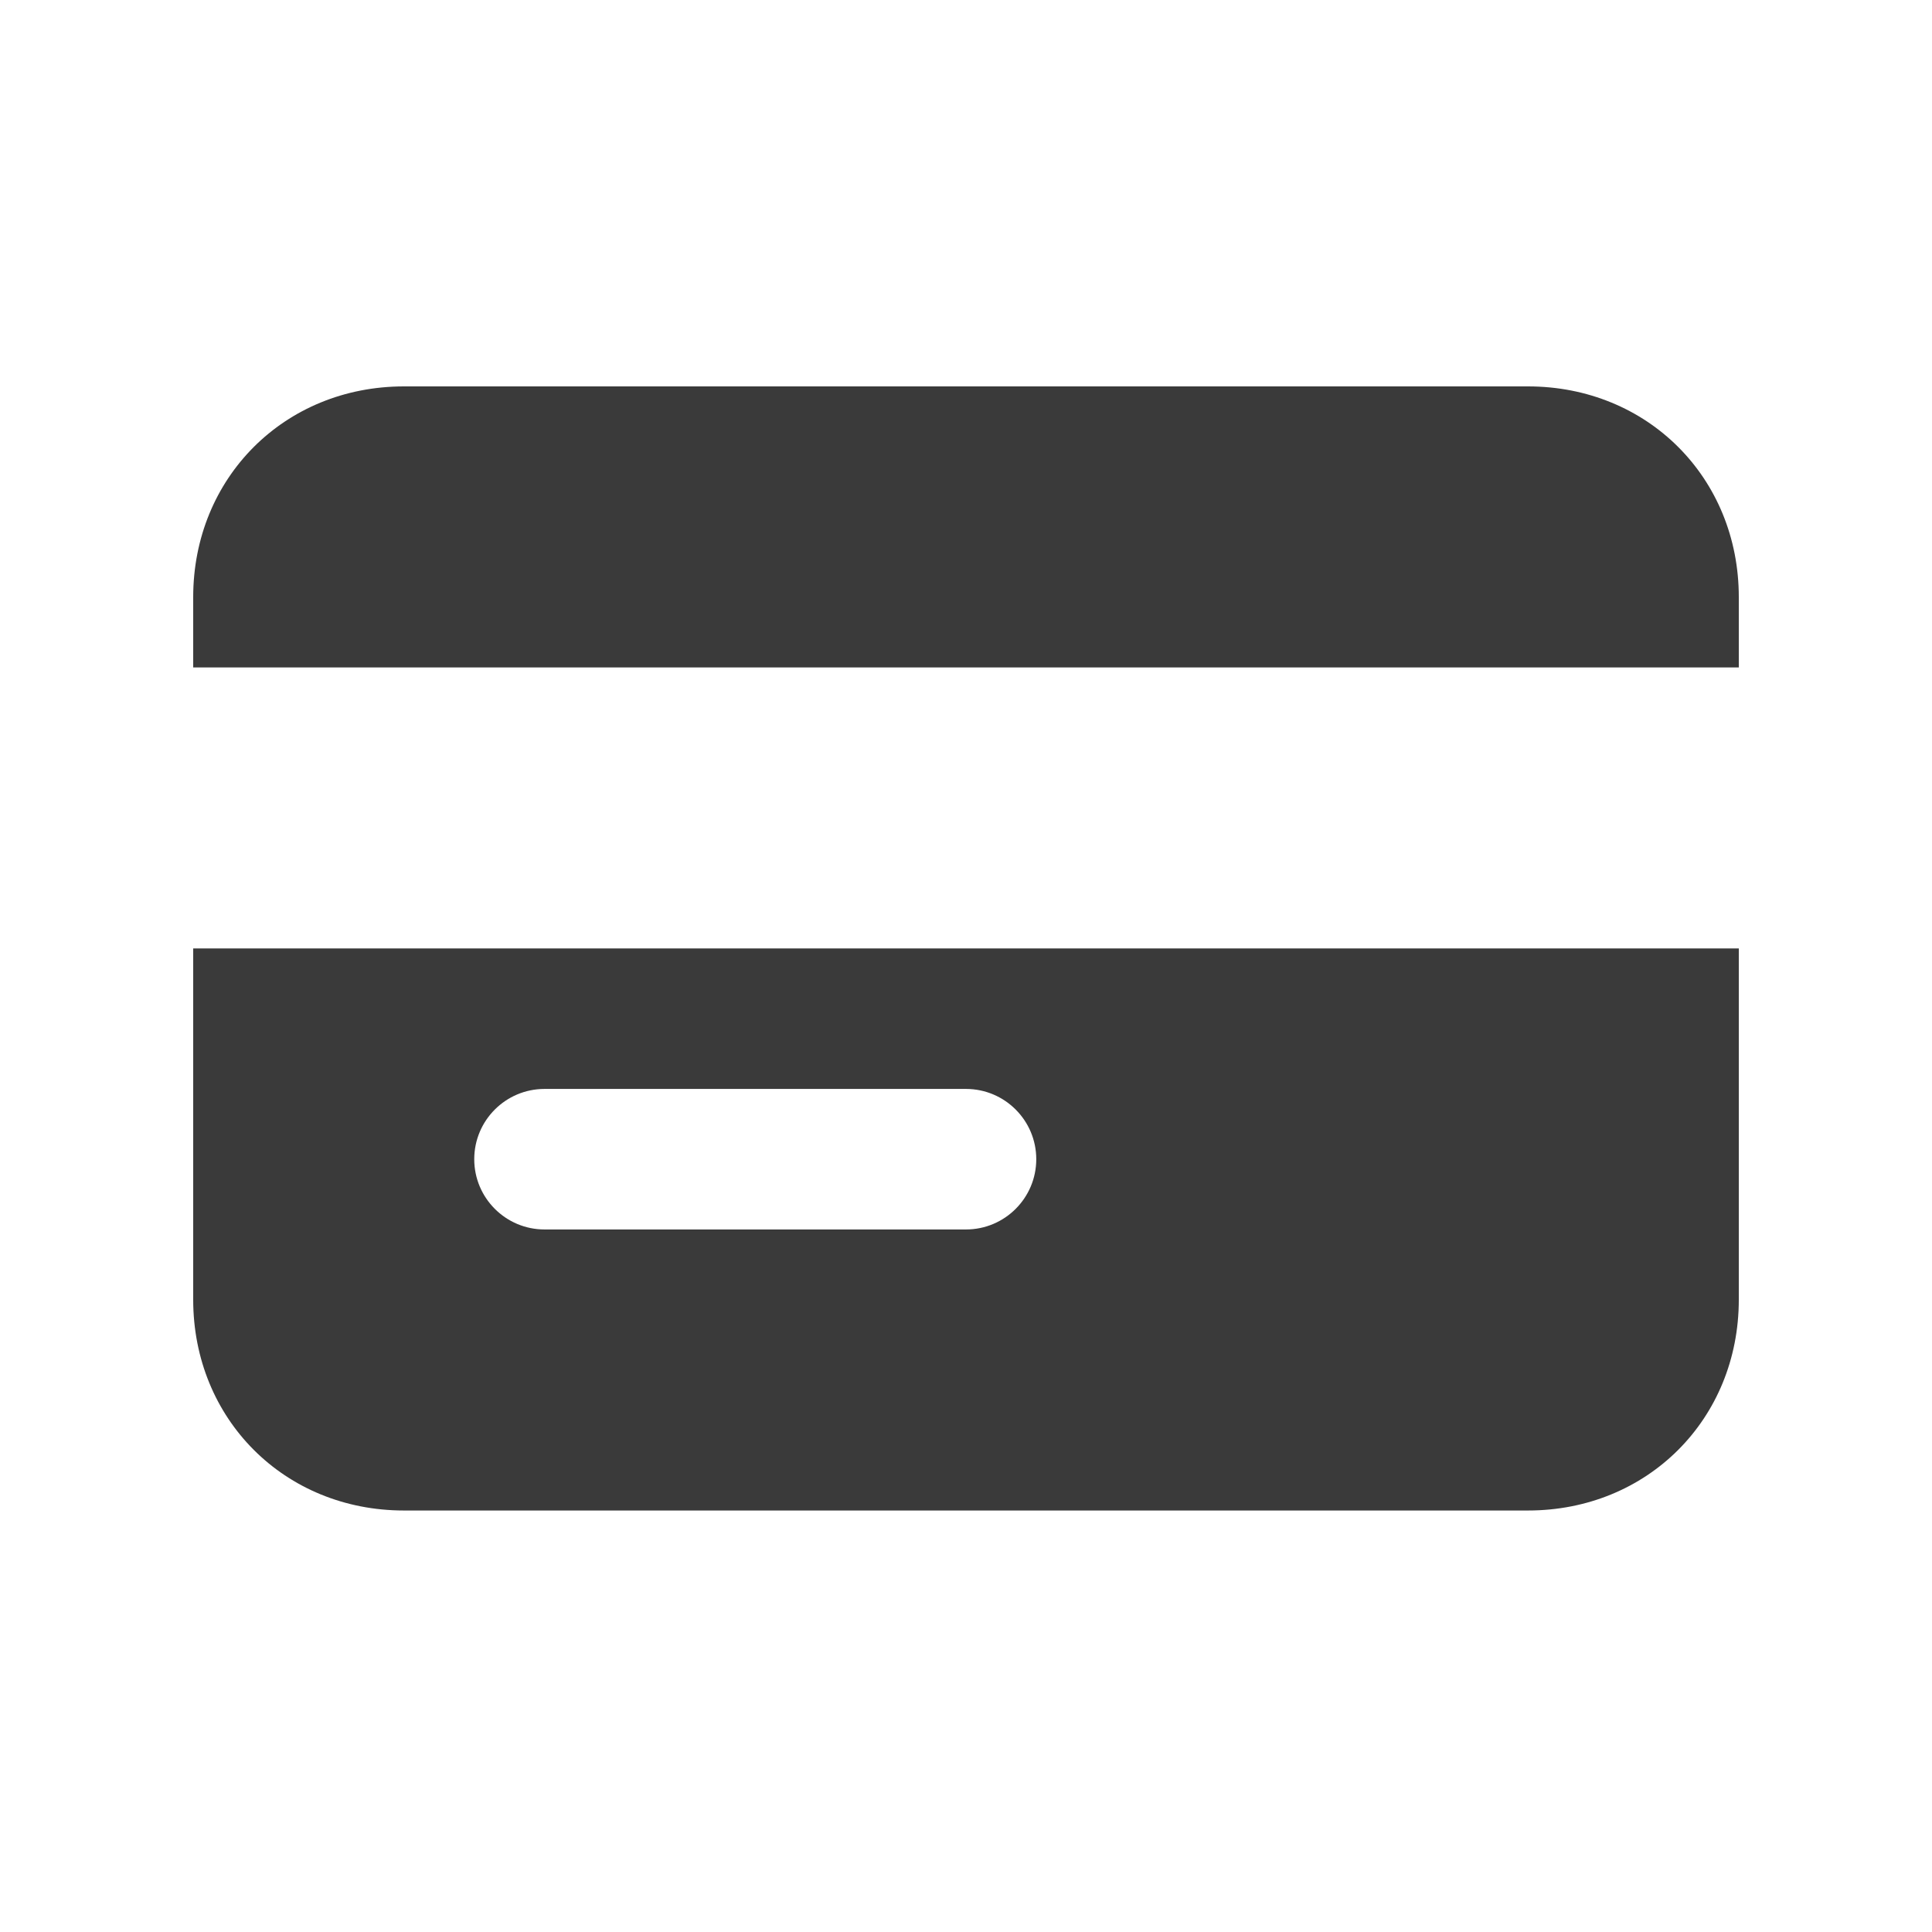 <svg width="30" height="30" viewBox="0 0 30 30" fill="none" xmlns="http://www.w3.org/2000/svg">
<mask id="mask0_292_2678" style="mask-type:alpha" maskUnits="userSpaceOnUse" x="0" y="0" width="30" height="30">
<path d="M30 0H0V30H30V0Z" fill="#D9D9D9"/>
</mask>
<g mask="url(#mask0_292_2678)">
<path fill-rule="evenodd" clip-rule="evenodd" d="M27 20.181C27 22.036 25.582 23.455 23.727 23.455H6.272C4.418 23.455 3 22.036 3 20.181V14.727H27V20.181ZM8.455 16.909C7.853 16.909 7.364 17.398 7.364 18C7.364 18.602 7.853 19.091 8.455 19.091H15C15.602 19.091 16.091 18.602 16.091 18C16.091 17.398 15.602 16.909 15 16.909H8.455Z" fill="#3A3A3A"/>
<path d="M23.727 6C25.582 6 27 7.418 27 9.272V10.364H3V9.272C3 7.418 4.418 6 6.272 6H23.727Z" fill="#3A3A3A"/>
</g>
</svg>
